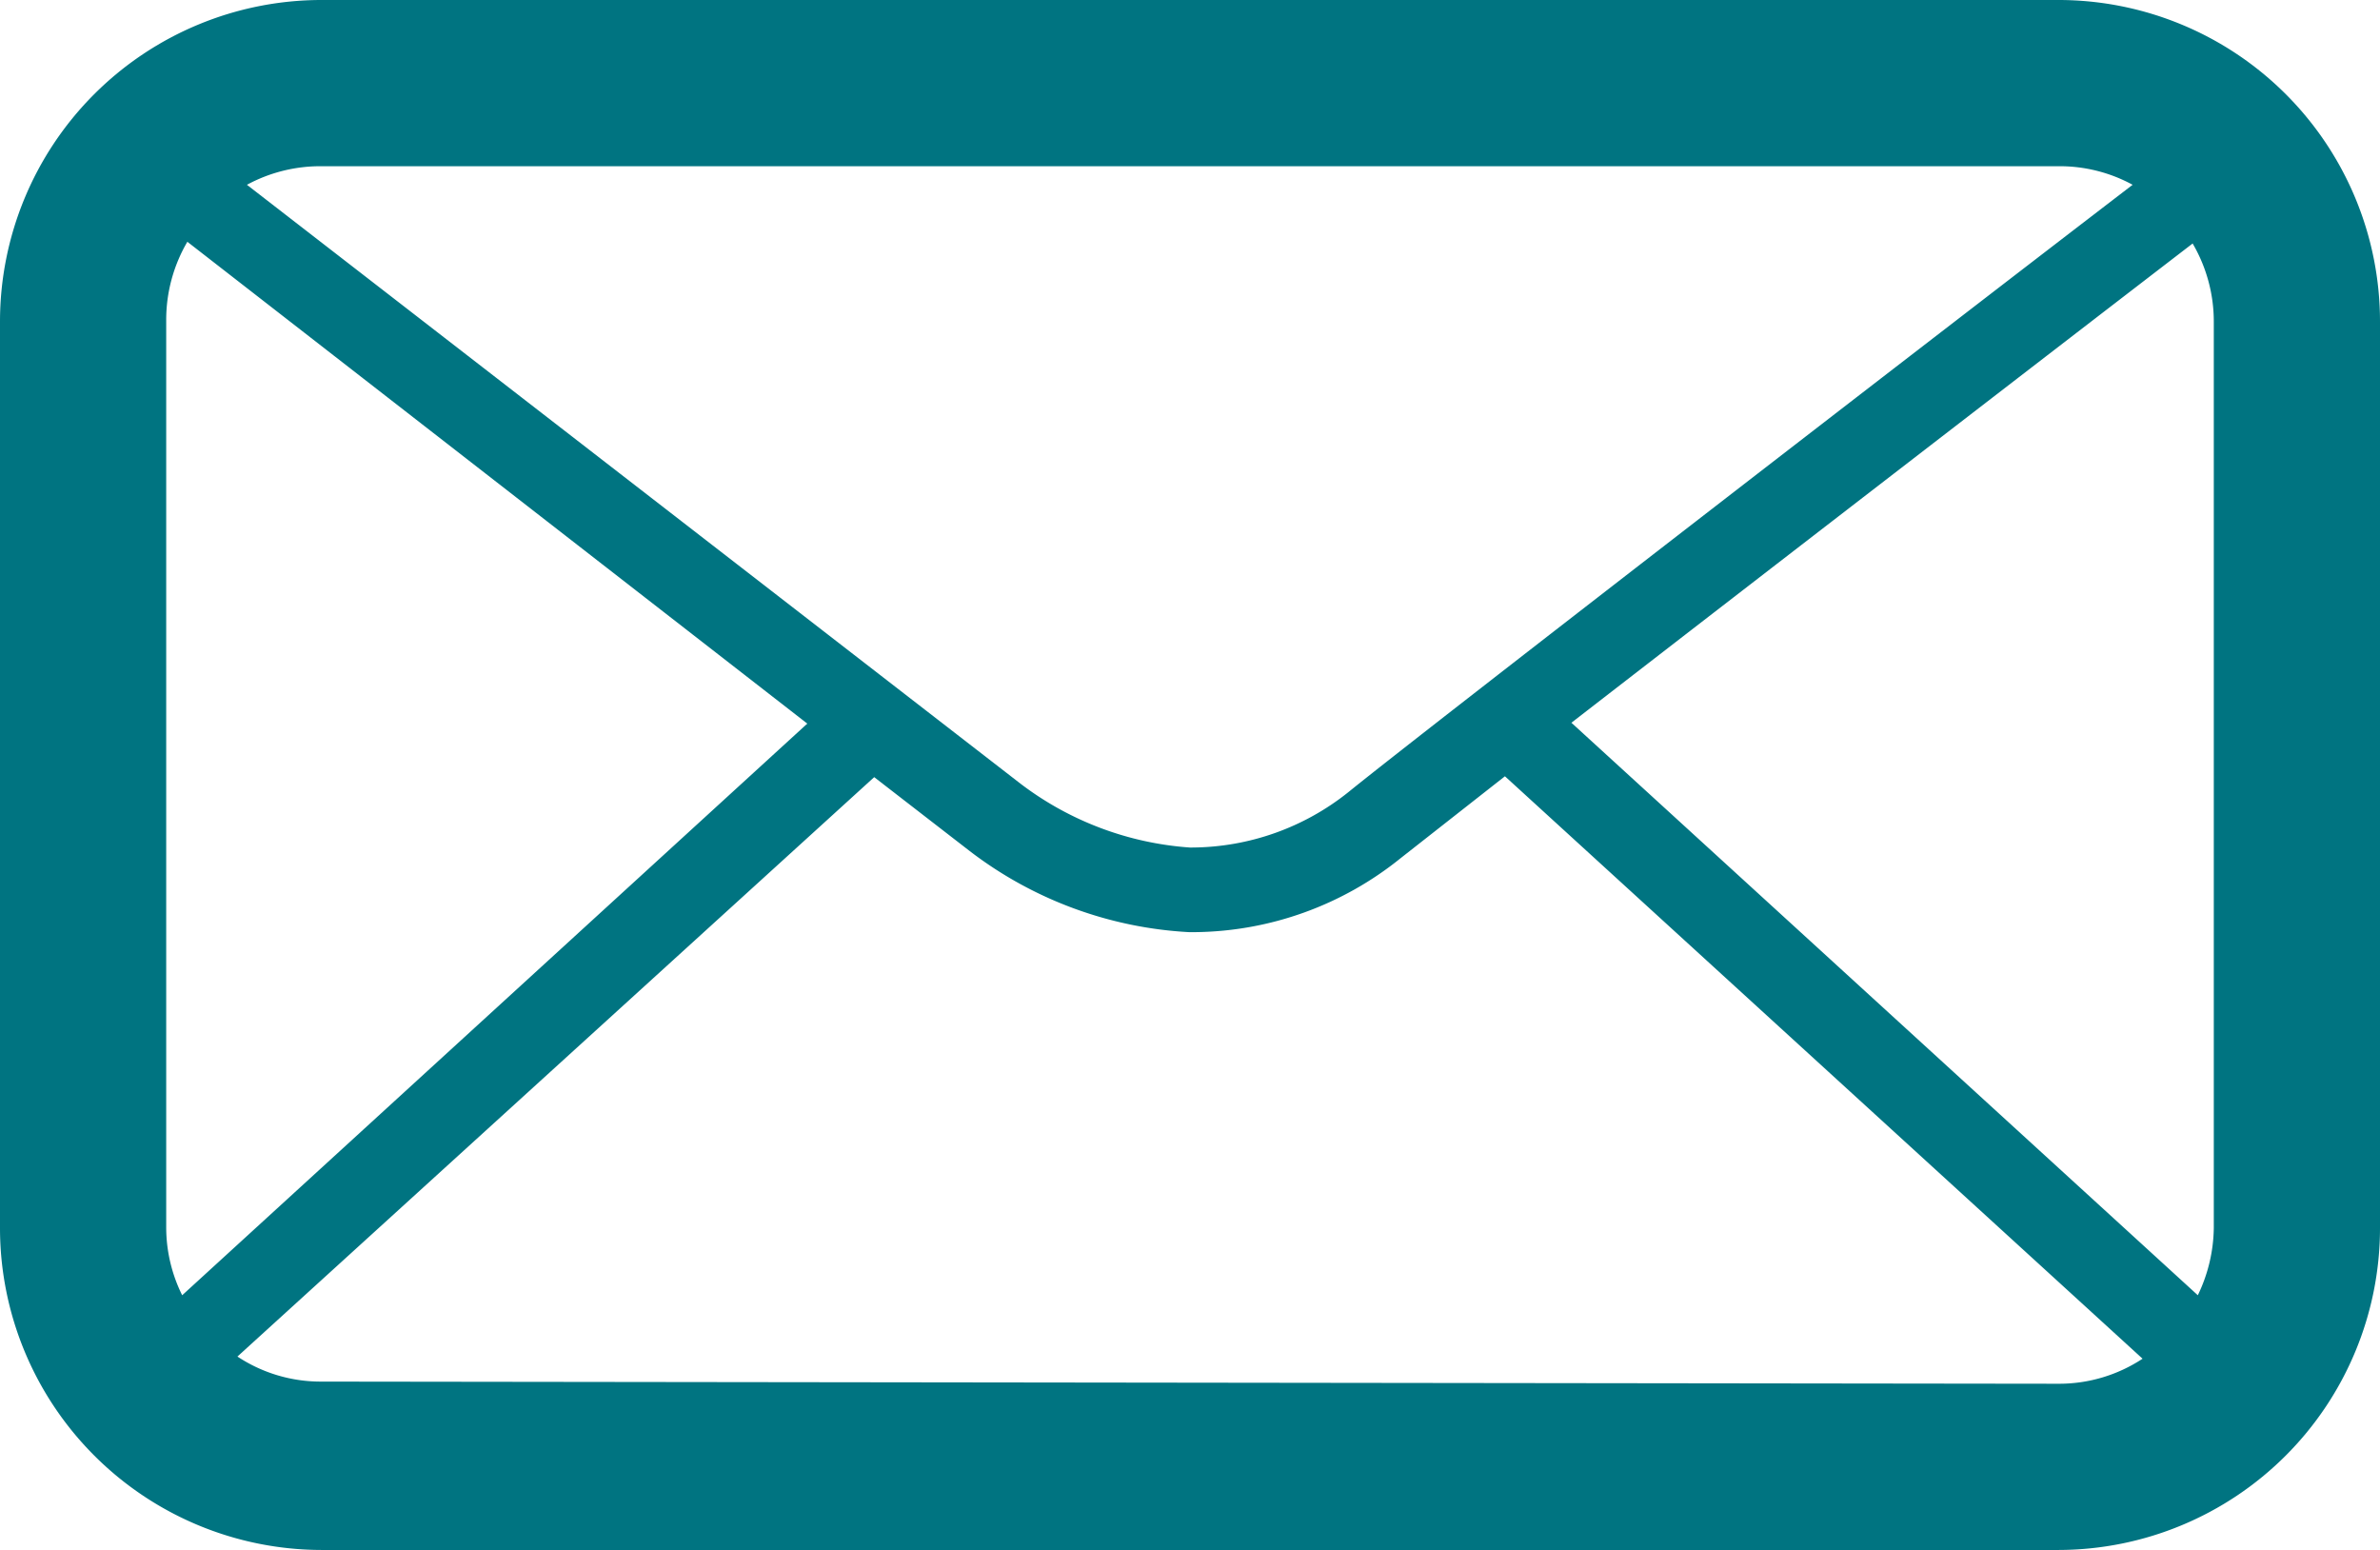 <svg xmlns="http://www.w3.org/2000/svg" viewBox="0 0 55.13 35.9"><defs><style>.cls-1{fill:#007481;}</style></defs><g id="Layer_2" data-name="Layer 2"><g id="Layer_1-2" data-name="Layer 1"><path class="cls-1" d="M47.69,0H7.44A7.45,7.45,0,0,0,0,7.45v21A7.46,7.46,0,0,0,7.44,35.9H47.69a7.46,7.46,0,0,0,7.44-7.45v-21A7.45,7.45,0,0,0,47.69,0ZM36.4,16.74c4.52-3.5,11.5-8.88,14.39-11.1a3.58,3.58,0,0,1,.49,1.81v21A3.68,3.68,0,0,1,50.91,30ZM47.69,3.85a3.53,3.53,0,0,1,1.71.43C45,7.65,32.89,17,31.23,18.35a5.84,5.84,0,0,1-3.61,1.28h-.06a7.32,7.32,0,0,1-3.91-1.47L5.72,4.28a3.57,3.57,0,0,1,1.72-.43ZM4.22,30a3.54,3.54,0,0,1-.37-1.59v-21a3.58,3.58,0,0,1,.49-1.81L18.7,16.76Zm3.22,2a3.49,3.49,0,0,1-1.94-.58L20.25,18l2.21,1.71a9.16,9.16,0,0,0,5.08,1.88h.15a7.7,7.7,0,0,0,4.75-1.71l2.42-1.9L49.63,31.47a3.51,3.51,0,0,1-1.94.58Z"/></g></g></svg>